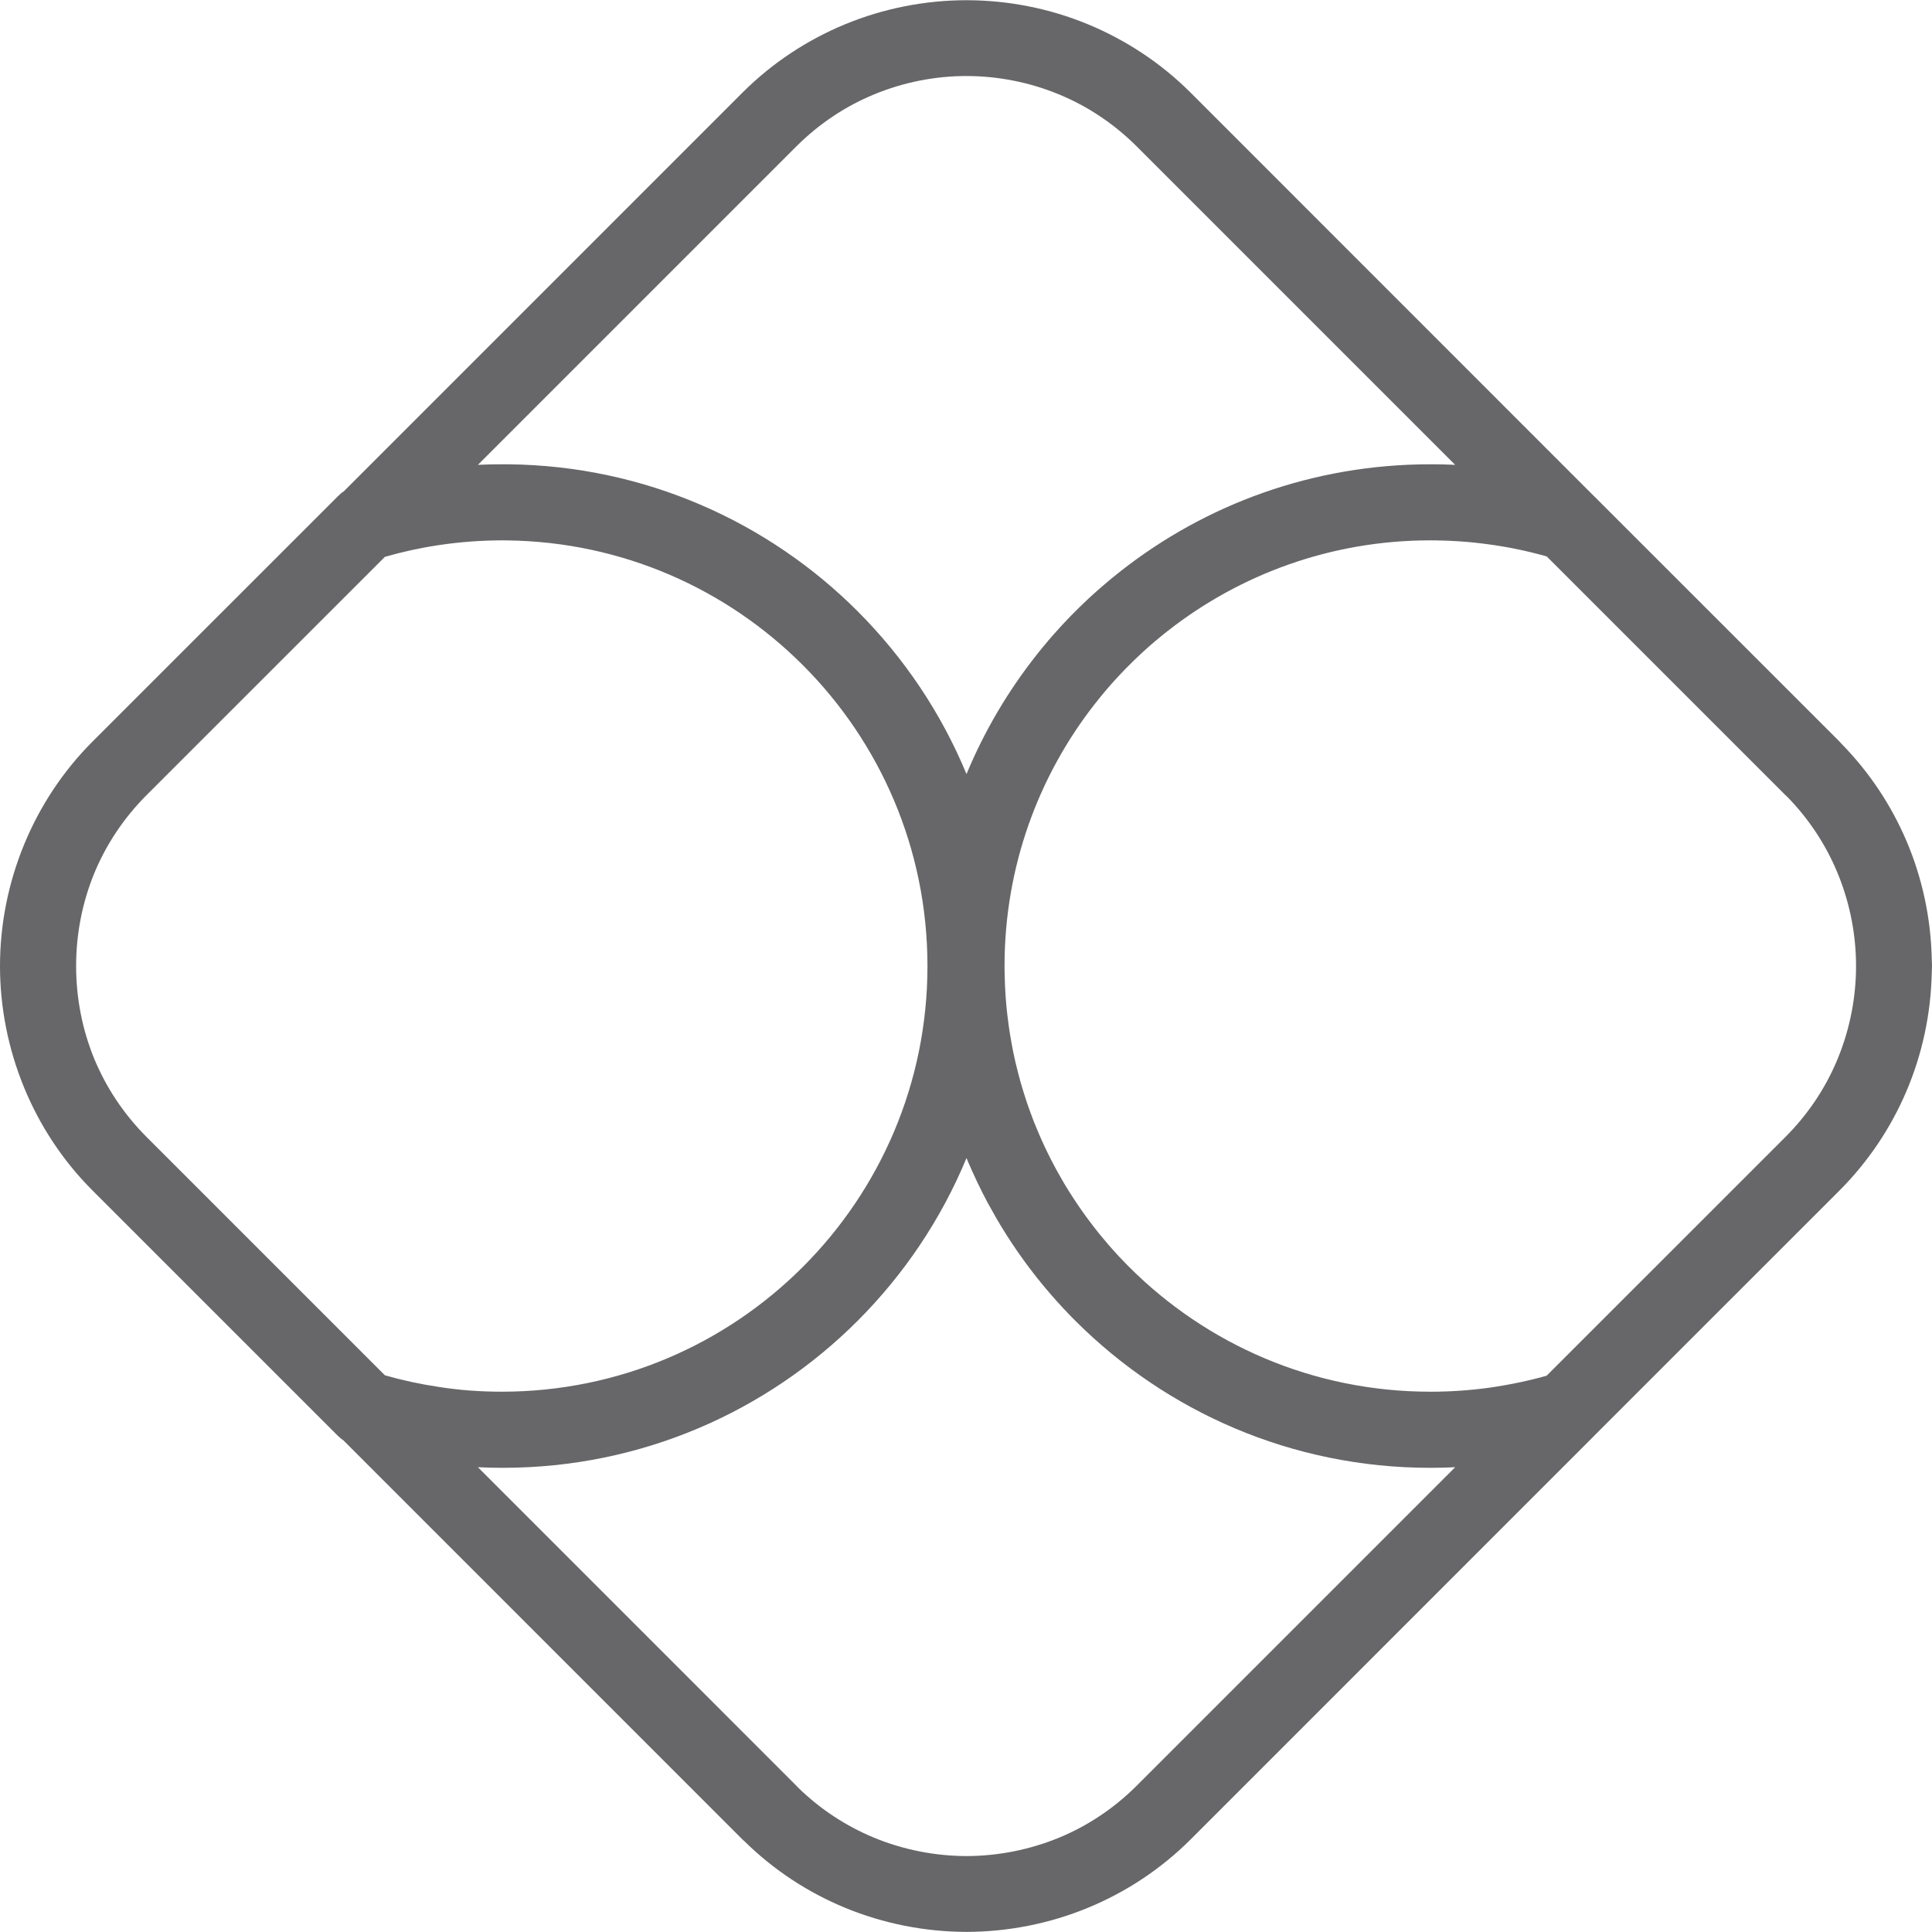 <svg xmlns="http://www.w3.org/2000/svg" xmlns:xlink="http://www.w3.org/1999/xlink" width="200" zoomAndPan="magnify" viewBox="0 0 150 150" height="200" preserveAspectRatio="xMidYMid meet" version="1.2"><g id="ce374bcfe7"><path style=" stroke:none;fill-rule:nonzero;fill:#676769;fill-opacity:1;" d="M 92.449 7.203 L 123.742 38.504 L 123.746 38.504 L 142.801 57.555 L 142.957 57.727 C 145.156 59.969 146.84 62.535 148.012 65.277 C 149.25 68.18 149.91 71.289 149.98 74.41 L 150 75.004 L 149.98 75.594 C 149.906 78.719 149.25 81.824 148.012 84.73 C 146.809 87.551 145.07 90.176 142.801 92.449 L 123.742 111.504 L 123.727 111.523 L 92.449 142.805 C 90.109 145.141 87.391 146.914 84.473 148.117 C 81.469 149.359 78.254 149.984 75.039 149.992 C 71.824 149.984 68.613 149.359 65.605 148.117 C 62.766 146.945 60.109 145.223 57.805 142.961 L 57.633 142.805 L 26.672 111.84 C 26.523 111.738 26.387 111.625 26.258 111.496 L 26.258 111.504 L 7.203 92.449 C 4.859 90.109 3.086 87.383 1.879 84.457 C 0.629 81.422 0 78.203 0 75.004 C 0 71.801 0.629 68.582 1.879 65.551 C 3.086 62.625 4.859 59.898 7.203 57.555 L 26.258 38.504 C 26.395 38.363 26.543 38.242 26.703 38.137 L 57.633 7.203 C 59.969 4.867 62.691 3.094 65.605 1.887 C 68.613 0.645 71.824 0.02 75.039 0.016 C 78.254 0.02 81.469 0.645 84.473 1.887 C 87.391 3.098 90.109 4.867 92.449 7.203 Z M 120.086 43.199 L 119.965 43.168 L 119.953 43.164 L 119.902 43.148 L 119.887 43.145 L 119.785 43.117 L 119.746 43.105 L 119.605 43.066 L 119.598 43.066 L 119.355 43.004 L 119.184 42.961 L 119.168 42.953 L 119.113 42.941 L 119.105 42.938 L 119.047 42.926 L 119.039 42.926 L 118.984 42.91 L 118.973 42.906 L 118.922 42.895 L 118.898 42.887 L 118.859 42.879 L 118.797 42.863 L 118.758 42.855 L 118.738 42.848 L 118.688 42.836 L 118.676 42.836 L 118.613 42.82 L 118.609 42.82 L 118.547 42.809 L 118.543 42.805 L 118.426 42.777 L 118.402 42.77 L 118.363 42.762 L 118.328 42.758 L 118.258 42.742 L 118.234 42.734 L 118.184 42.723 L 118.113 42.707 L 118.109 42.707 L 118.039 42.691 L 117.984 42.68 L 117.969 42.68 L 117.926 42.664 L 117.898 42.664 L 117.859 42.652 L 117.824 42.648 L 117.797 42.641 L 117.754 42.633 L 117.734 42.629 L 117.68 42.617 L 117.668 42.613 L 117.543 42.59 L 117.535 42.59 L 117.48 42.578 L 117.461 42.574 L 117.418 42.562 L 117.391 42.562 L 117.355 42.551 L 117.316 42.547 L 117.293 42.539 L 117.242 42.531 L 117.227 42.527 L 117.172 42.52 L 117.16 42.516 L 117.035 42.492 L 117.023 42.492 L 116.973 42.484 L 116.953 42.477 L 116.906 42.473 L 116.879 42.465 L 116.844 42.461 L 116.805 42.453 L 116.781 42.445 L 116.73 42.438 L 116.715 42.438 L 116.656 42.426 L 116.652 42.426 L 116.59 42.414 L 116.582 42.414 L 116.523 42.406 L 116.512 42.402 L 116.461 42.395 L 116.438 42.391 L 116.395 42.383 L 116.363 42.379 L 116.332 42.371 L 116.289 42.367 L 116.27 42.363 L 116.215 42.355 L 116.203 42.355 L 116.141 42.344 L 116.074 42.332 L 116.066 42.328 L 115.984 42.32 C 115.609 42.266 115.234 42.215 114.859 42.172 L 114.848 42.172 L 114.555 42.137 L 114.547 42.137 L 114.477 42.129 L 114.469 42.129 L 114.402 42.121 L 114.391 42.121 L 114.25 42.109 L 114.238 42.105 L 114.172 42.098 L 114.16 42.098 L 114.094 42.094 L 114.086 42.094 L 114.02 42.086 L 114.008 42.086 L 113.863 42.07 L 113.855 42.07 L 113.785 42.066 L 113.777 42.066 L 113.711 42.059 L 113.699 42.059 L 113.633 42.055 L 113.625 42.055 L 113.555 42.047 L 113.547 42.047 L 113.477 42.043 L 113.469 42.043 L 113.398 42.035 L 113.391 42.035 L 113.32 42.031 L 113.312 42.031 L 113.242 42.027 L 113.238 42.027 L 113.164 42.02 L 113.09 42.02 L 113.082 42.016 L 113.012 42.012 L 113.004 42.012 L 112.934 42.008 L 112.926 42.008 L 112.855 42.004 L 112.848 42.004 L 112.777 42 L 112.77 42 L 112.699 41.996 L 112.691 41.992 L 112.613 41.992 L 112.543 41.988 L 112.535 41.988 L 112.465 41.984 L 112.457 41.984 L 112.387 41.98 L 112.301 41.98 L 112.227 41.977 L 112.223 41.977 L 112.148 41.973 L 112.145 41.973 L 112.07 41.969 L 111.91 41.969 L 111.836 41.965 L 111.754 41.965 L 111.676 41.961 L 111.598 41.961 L 111.52 41.957 L 111.277 41.957 L 111.043 41.953 C 103.344 41.953 96.258 44.59 90.641 49.004 L 90.328 49.25 C 90.121 49.418 89.918 49.586 89.719 49.754 L 89.715 49.754 L 89.418 50.012 L 89.414 50.012 L 89.117 50.273 L 89.113 50.277 L 88.824 50.539 L 88.82 50.543 L 88.531 50.809 L 88.242 51.082 L 87.957 51.355 L 87.395 51.918 L 87.133 52.191 L 87.121 52.203 L 86.863 52.473 L 86.848 52.492 L 86.605 52.758 L 86.578 52.781 L 86.344 53.047 L 86.316 53.074 L 86.09 53.336 L 86.051 53.375 L 85.832 53.633 L 85.797 53.676 L 85.789 53.688 C 85.535 53.984 85.293 54.285 85.055 54.59 L 85.027 54.621 C 80.621 60.234 77.992 67.312 77.992 75.004 L 77.996 75.43 L 77.996 75.434 L 78.008 75.855 L 78.008 75.859 L 78.02 76.277 L 78.02 76.281 L 78.039 76.703 L 78.062 77.125 L 78.062 77.129 L 78.09 77.543 L 78.09 77.547 L 78.125 77.965 L 78.164 78.383 L 78.211 78.797 L 78.262 79.211 L 78.316 79.625 L 78.375 80.035 L 78.441 80.445 L 78.512 80.852 L 78.586 81.258 L 78.586 81.262 L 78.664 81.664 L 78.75 82.066 L 78.84 82.469 L 78.938 82.867 L 79.035 83.262 L 79.246 84.051 L 79.48 84.832 L 79.605 85.219 L 79.73 85.602 L 79.73 85.605 L 79.863 85.984 L 80 86.367 L 80.141 86.746 L 80.285 87.125 L 80.438 87.496 L 80.594 87.867 L 80.75 88.234 L 80.914 88.605 L 81.082 88.969 L 81.254 89.332 L 81.43 89.691 L 81.609 90.047 L 81.797 90.406 L 81.984 90.758 L 82.176 91.105 L 82.574 91.801 L 82.777 92.141 L 82.988 92.48 L 83.203 92.816 L 83.418 93.148 L 83.641 93.484 L 83.863 93.809 L 84.324 94.457 L 84.562 94.777 L 84.801 95.094 L 85.043 95.406 L 85.289 95.719 L 85.543 96.027 L 85.797 96.328 L 86.051 96.633 L 86.316 96.93 L 86.578 97.223 L 86.848 97.52 L 87.395 98.09 L 87.676 98.375 C 93.652 104.352 101.918 108.051 111.043 108.051 L 111.277 108.051 L 111.355 108.047 L 111.758 108.047 L 111.82 108.043 L 111.836 108.043 L 111.895 108.039 L 111.992 108.039 L 112.051 108.035 L 112.07 108.035 L 112.129 108.031 L 112.281 108.031 L 112.305 108.027 L 112.359 108.027 L 112.387 108.023 L 112.434 108.023 L 112.465 108.02 L 112.543 108.02 L 112.586 108.016 L 112.621 108.016 L 112.664 108.012 L 112.699 108.012 L 112.738 108.008 L 112.816 108.008 L 112.895 108 L 112.934 108 L 113.012 107.992 L 113.09 107.992 L 113.125 107.988 L 113.168 107.984 L 113.199 107.98 L 113.273 107.98 L 113.32 107.977 L 113.352 107.973 L 113.398 107.969 L 113.426 107.969 L 113.477 107.965 L 113.504 107.965 L 113.555 107.957 L 113.578 107.957 L 113.633 107.953 L 113.656 107.953 L 113.711 107.945 L 113.73 107.945 L 113.785 107.941 L 113.805 107.941 L 113.863 107.934 L 113.883 107.934 L 113.941 107.93 L 113.957 107.93 L 114.016 107.922 L 114.031 107.918 L 114.094 107.914 L 114.109 107.914 L 114.172 107.906 L 114.184 107.906 L 114.246 107.902 L 114.258 107.898 L 114.324 107.891 L 114.332 107.891 L 114.398 107.887 L 114.406 107.887 L 114.477 107.879 L 114.484 107.879 L 114.551 107.871 L 114.559 107.867 L 114.629 107.863 L 114.633 107.863 L 114.703 107.852 L 114.707 107.852 L 114.781 107.844 L 114.859 107.84 L 114.859 107.836 L 114.93 107.828 L 114.934 107.828 L 115.004 107.82 L 115.012 107.82 L 115.078 107.812 L 115.086 107.809 L 115.156 107.801 L 115.16 107.801 L 115.23 107.793 L 115.238 107.789 L 115.301 107.781 L 115.312 107.781 L 115.379 107.773 L 115.391 107.773 L 115.453 107.762 L 115.465 107.762 L 115.523 107.754 L 115.539 107.75 L 115.598 107.746 L 115.613 107.742 L 115.676 107.734 L 115.688 107.73 L 115.746 107.723 L 115.766 107.723 L 115.82 107.711 L 115.844 107.711 L 115.895 107.699 L 115.918 107.695 L 115.984 107.688 C 116.93 107.543 117.855 107.367 118.754 107.152 L 118.773 107.148 L 118.961 107.102 L 118.969 107.102 L 119.023 107.09 L 119.039 107.086 L 119.09 107.074 L 119.113 107.066 L 119.152 107.055 L 119.277 107.023 L 119.32 107.012 L 119.34 107.008 L 119.527 106.961 L 119.535 106.961 L 119.59 106.945 L 119.605 106.938 L 119.652 106.926 L 119.676 106.922 L 119.715 106.91 L 119.746 106.902 L 119.773 106.895 L 119.816 106.883 L 119.84 106.875 L 119.902 106.859 L 119.953 106.844 L 119.961 106.844 L 120.086 106.805 L 138.621 88.273 C 140.359 86.531 141.684 84.539 142.586 82.422 C 143.535 80.199 144.039 77.824 144.098 75.457 C 144.102 75.152 144.105 74.852 144.098 74.551 C 144.039 72.18 143.535 69.809 142.586 67.586 C 141.703 65.516 140.43 63.57 138.766 61.867 L 138.621 61.734 Z M 29.883 106.777 C 31.234 107.164 32.641 107.469 34.086 107.684 C 34.844 107.801 35.605 107.891 36.367 107.953 L 36.406 107.953 L 36.484 107.961 C 37.301 108.02 38.125 108.051 38.957 108.051 C 48.086 108.051 56.348 104.352 62.324 98.371 C 68.309 92.391 72.008 84.129 72.008 75.004 C 72.008 65.879 68.309 57.613 62.324 51.633 C 56.438 45.746 48.344 42.07 39.387 41.957 L 39.383 41.957 L 39.039 41.953 C 37.34 41.953 35.684 42.082 34.086 42.32 C 32.641 42.535 31.234 42.844 29.883 43.234 L 11.379 61.734 C 9.582 63.535 8.23 65.598 7.324 67.789 C 6.383 70.074 5.91 72.531 5.91 75.004 C 5.91 77.477 6.383 79.934 7.324 82.219 C 8.23 84.406 9.582 86.473 11.379 88.273 Z M 77.391 94.645 C 77.152 94.23 76.918 93.812 76.688 93.391 L 76.652 93.324 L 76.574 93.176 L 76.355 92.75 L 76.316 92.68 L 76.246 92.539 C 75.992 92.035 75.75 91.531 75.52 91.016 L 75.48 90.934 L 75.422 90.797 L 75.383 90.711 L 75.324 90.574 L 75.227 90.355 L 75.188 90.266 L 75.133 90.133 L 75.039 89.91 C 73.066 94.676 70.172 98.961 66.582 102.551 C 59.535 109.598 49.793 113.961 39.035 113.961 L 38.957 113.961 C 38.336 113.961 37.719 113.945 37.105 113.914 L 61.812 138.625 L 61.945 138.77 C 63.703 140.488 65.711 141.785 67.848 142.672 C 70.145 143.621 72.598 144.098 75.039 144.105 C 77.484 144.098 79.934 143.621 82.234 142.672 C 84.418 141.77 86.477 140.418 88.27 138.625 L 112.98 113.914 L 112.949 113.918 L 112.828 113.918 L 112.797 113.922 L 112.754 113.922 L 112.738 113.926 L 112.707 113.926 L 112.676 113.93 L 112.559 113.93 L 112.527 113.934 L 112.469 113.934 L 112.438 113.938 L 112.395 113.938 L 112.375 113.941 L 112.195 113.941 L 112.164 113.945 L 112.105 113.945 L 112.074 113.949 L 111.98 113.949 L 111.949 113.953 L 111.676 113.953 L 111.648 113.957 L 111.434 113.957 L 111.406 113.961 L 111.043 113.961 C 100.285 113.961 90.547 109.598 83.496 102.551 L 83.16 102.215 L 83.16 102.211 L 82.996 102.043 L 82.992 102.039 L 82.828 101.867 L 82.828 101.863 L 82.668 101.695 L 82.66 101.691 L 82.504 101.523 L 82.496 101.516 L 82.344 101.348 L 82.336 101.34 L 82.184 101.172 L 82.176 101.164 L 82.023 100.996 L 82.016 100.984 L 81.863 100.816 L 81.855 100.805 L 81.707 100.637 L 81.695 100.625 L 81.551 100.457 L 81.539 100.445 L 81.395 100.277 L 81.383 100.262 L 81.242 100.098 L 81.227 100.078 L 81.09 99.914 L 81.074 99.898 L 80.938 99.73 L 80.922 99.711 L 80.785 99.547 L 80.77 99.523 L 80.637 99.359 L 80.617 99.34 L 80.488 99.176 L 80.469 99.148 L 80.344 98.988 L 80.32 98.965 L 80.195 98.801 L 80.176 98.773 L 80.051 98.609 L 80.027 98.582 L 79.906 98.422 L 79.883 98.391 L 79.766 98.23 L 79.738 98.199 L 79.621 98.035 L 79.598 98.008 L 79.48 97.844 L 79.457 97.812 L 79.34 97.648 L 79.316 97.617 L 79.203 97.457 L 79.18 97.422 L 79.066 97.262 L 78.902 97.027 L 78.797 96.867 L 78.77 96.828 L 78.664 96.672 L 78.633 96.629 L 78.531 96.473 L 78.5 96.43 L 78.398 96.273 L 78.148 95.887 L 78.141 95.871 L 78.109 95.824 L 78.012 95.668 L 77.887 95.465 L 77.852 95.414 L 77.762 95.262 L 77.727 95.207 L 77.637 95.059 L 77.605 95 L 77.516 94.852 L 77.48 94.793 Z M 37.105 36.09 C 37.719 36.059 38.336 36.047 38.957 36.047 L 39.465 36.047 C 50.051 36.16 59.629 40.5 66.586 47.457 C 70.172 51.047 73.066 55.332 75.039 60.098 C 76.426 56.758 78.262 53.652 80.473 50.855 L 80.488 50.832 L 80.773 50.48 L 80.785 50.461 L 80.922 50.297 L 80.938 50.277 C 81.086 50.098 81.234 49.922 81.383 49.742 L 81.395 49.727 L 81.539 49.562 L 81.551 49.547 L 81.695 49.379 L 81.707 49.367 L 81.855 49.199 L 81.863 49.191 L 82.016 49.023 L 82.023 49.012 L 82.176 48.848 L 82.184 48.836 L 82.336 48.664 L 82.344 48.66 L 82.496 48.492 L 82.508 48.484 L 82.66 48.316 L 82.668 48.312 L 82.828 48.145 L 82.828 48.137 L 82.992 47.969 L 82.996 47.969 L 83.16 47.797 L 83.328 47.625 L 83.496 47.457 L 83.828 47.129 L 84.164 46.805 L 84.504 46.484 L 84.504 46.48 L 84.848 46.168 L 85.195 45.855 L 85.547 45.551 L 85.547 45.547 C 85.781 45.344 86.02 45.141 86.258 44.945 L 86.262 44.941 C 86.504 44.746 86.746 44.551 86.988 44.359 L 86.992 44.355 C 93.613 39.148 101.969 36.047 111.043 36.047 L 111.559 36.047 L 111.648 36.051 L 111.738 36.051 L 111.832 36.055 L 111.871 36.055 L 112.223 36.062 L 112.234 36.062 L 112.312 36.066 L 112.344 36.066 L 112.375 36.07 L 112.512 36.07 L 112.98 36.094 L 88.27 11.383 C 86.477 9.59 84.418 8.238 82.234 7.336 C 79.934 6.383 77.484 5.906 75.039 5.902 C 72.598 5.902 70.145 6.383 67.848 7.336 C 65.664 8.238 63.605 9.59 61.812 11.383 Z M 37.105 36.09 "/></g></svg>